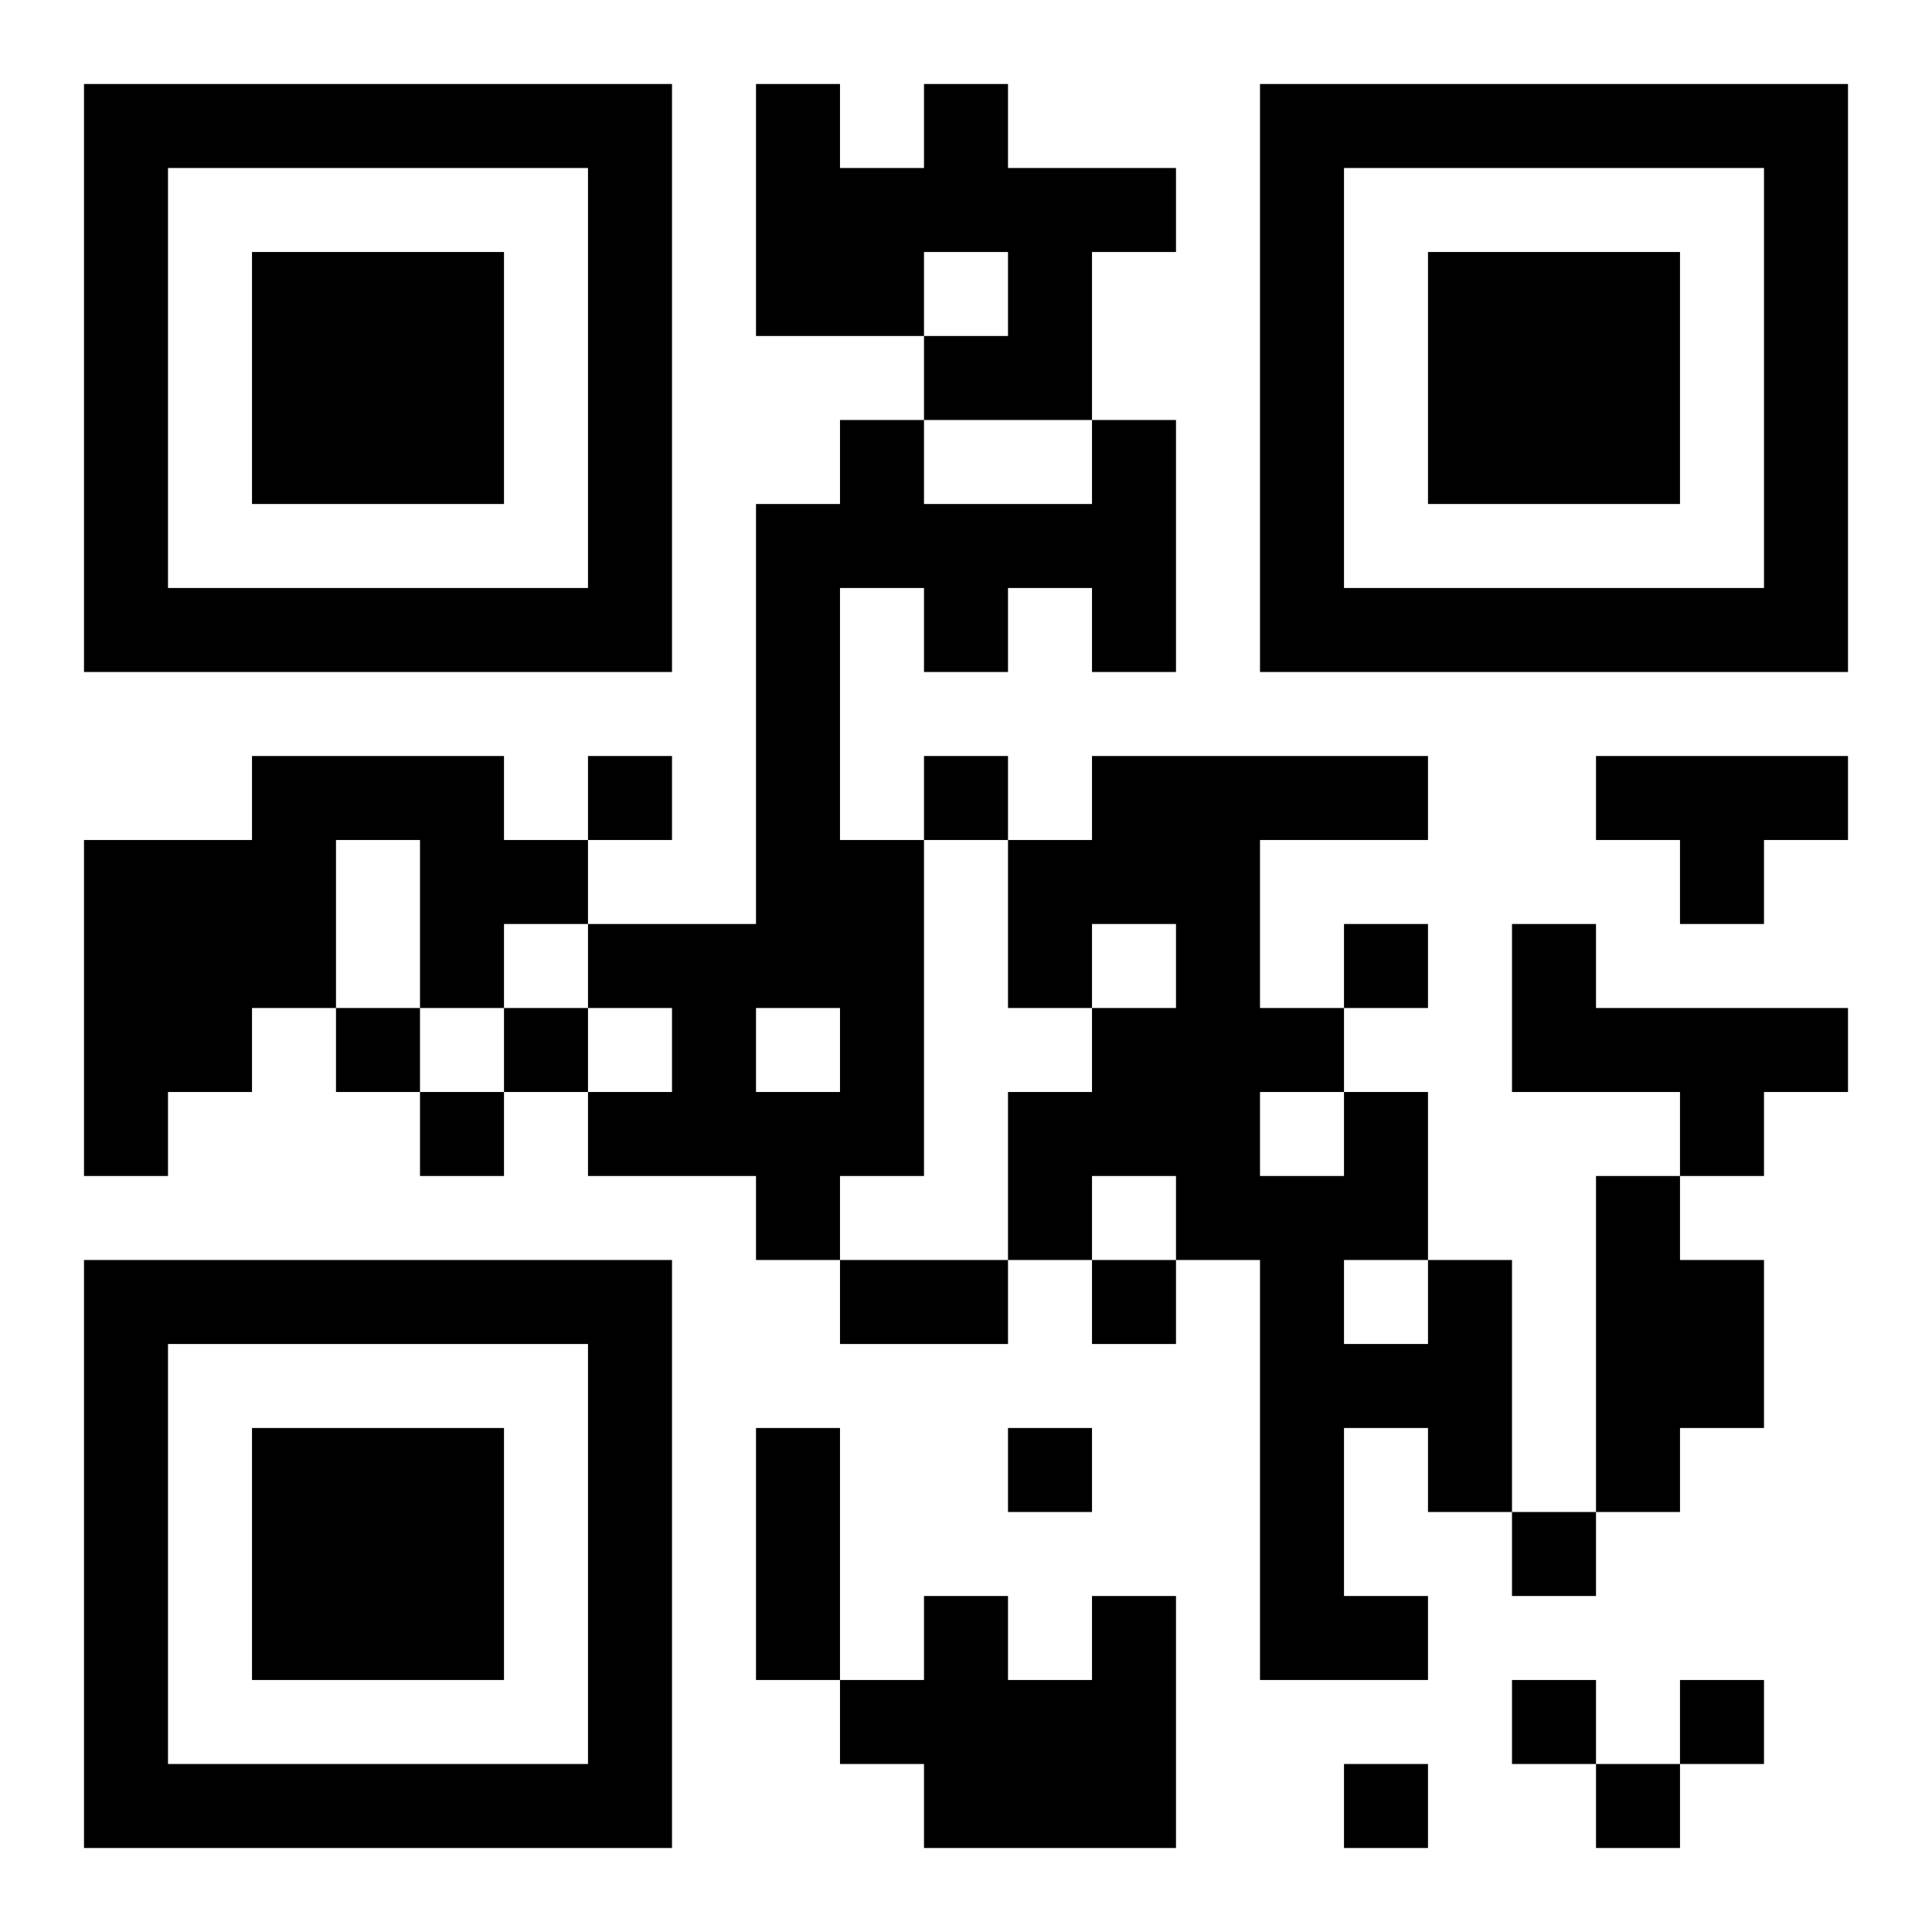<?xml version="1.0" encoding="UTF-8"?>
<!DOCTYPE svg PUBLIC "-//W3C//DTD SVG 1.1//EN" "http://www.w3.org/Graphics/SVG/1.1/DTD/svg11.dtd">
<svg xmlns="http://www.w3.org/2000/svg" version="1.1" viewBox="0 0 23 23" stroke="none">
	<rect width="100%" height="100%" fill="#ffffff"/>
	<path d="M1,1h7v1h-7z M9,1h1v3h-1z M11,1h1v2h-1z M15,1h7v1h-7z M1,2h1v6h-1z M7,2h1v6h-1z M10,2h1v2h-1z M12,2h1v3h-1z M13,2h1v1h-1z M15,2h1v6h-1z M21,2h1v6h-1z M3,3h3v3h-3z M17,3h3v3h-3z M11,4h1v1h-1z M10,5h1v2h-1z M13,5h1v3h-1z M9,6h1v6h-1z M11,6h2v1h-2z M2,7h5v1h-5z M11,7h1v1h-1z M16,7h5v1h-5z M3,9h3v1h-3z M7,9h1v1h-1z M11,9h1v1h-1z M13,9h4v1h-4z M19,9h3v1h-3z M1,10h3v2h-3z M5,10h2v1h-2z M10,10h1v4h-1z M12,10h3v1h-3z M20,10h1v1h-1z M5,11h1v1h-1z M7,11h2v1h-2z M12,11h1v1h-1z M14,11h1v4h-1z M16,11h1v1h-1z M18,11h1v2h-1z M1,12h2v1h-2z M4,12h1v1h-1z M6,12h1v1h-1z M8,12h1v2h-1z M13,12h1v2h-1z M15,12h1v1h-1z M19,12h3v1h-3z M1,13h1v1h-1z M5,13h1v1h-1z M7,13h1v1h-1z M9,13h1v2h-1z M12,13h1v2h-1z M16,13h1v2h-1z M20,13h1v1h-1z M15,14h1v6h-1z M19,14h1v4h-1z M1,15h7v1h-7z M10,15h2v1h-2z M13,15h1v1h-1z M17,15h1v3h-1z M20,15h1v2h-1z M1,16h1v6h-1z M7,16h1v6h-1z M16,16h1v1h-1z M3,17h3v3h-3z M9,17h1v3h-1z M12,17h1v1h-1z M18,18h1v1h-1z M11,19h1v3h-1z M13,19h1v3h-1z M16,19h1v1h-1z M10,20h1v1h-1z M12,20h1v2h-1z M18,20h1v1h-1z M20,20h1v1h-1z M2,21h5v1h-5z M16,21h1v1h-1z M19,21h1v1h-1z" fill="#000000"/>
</svg>
